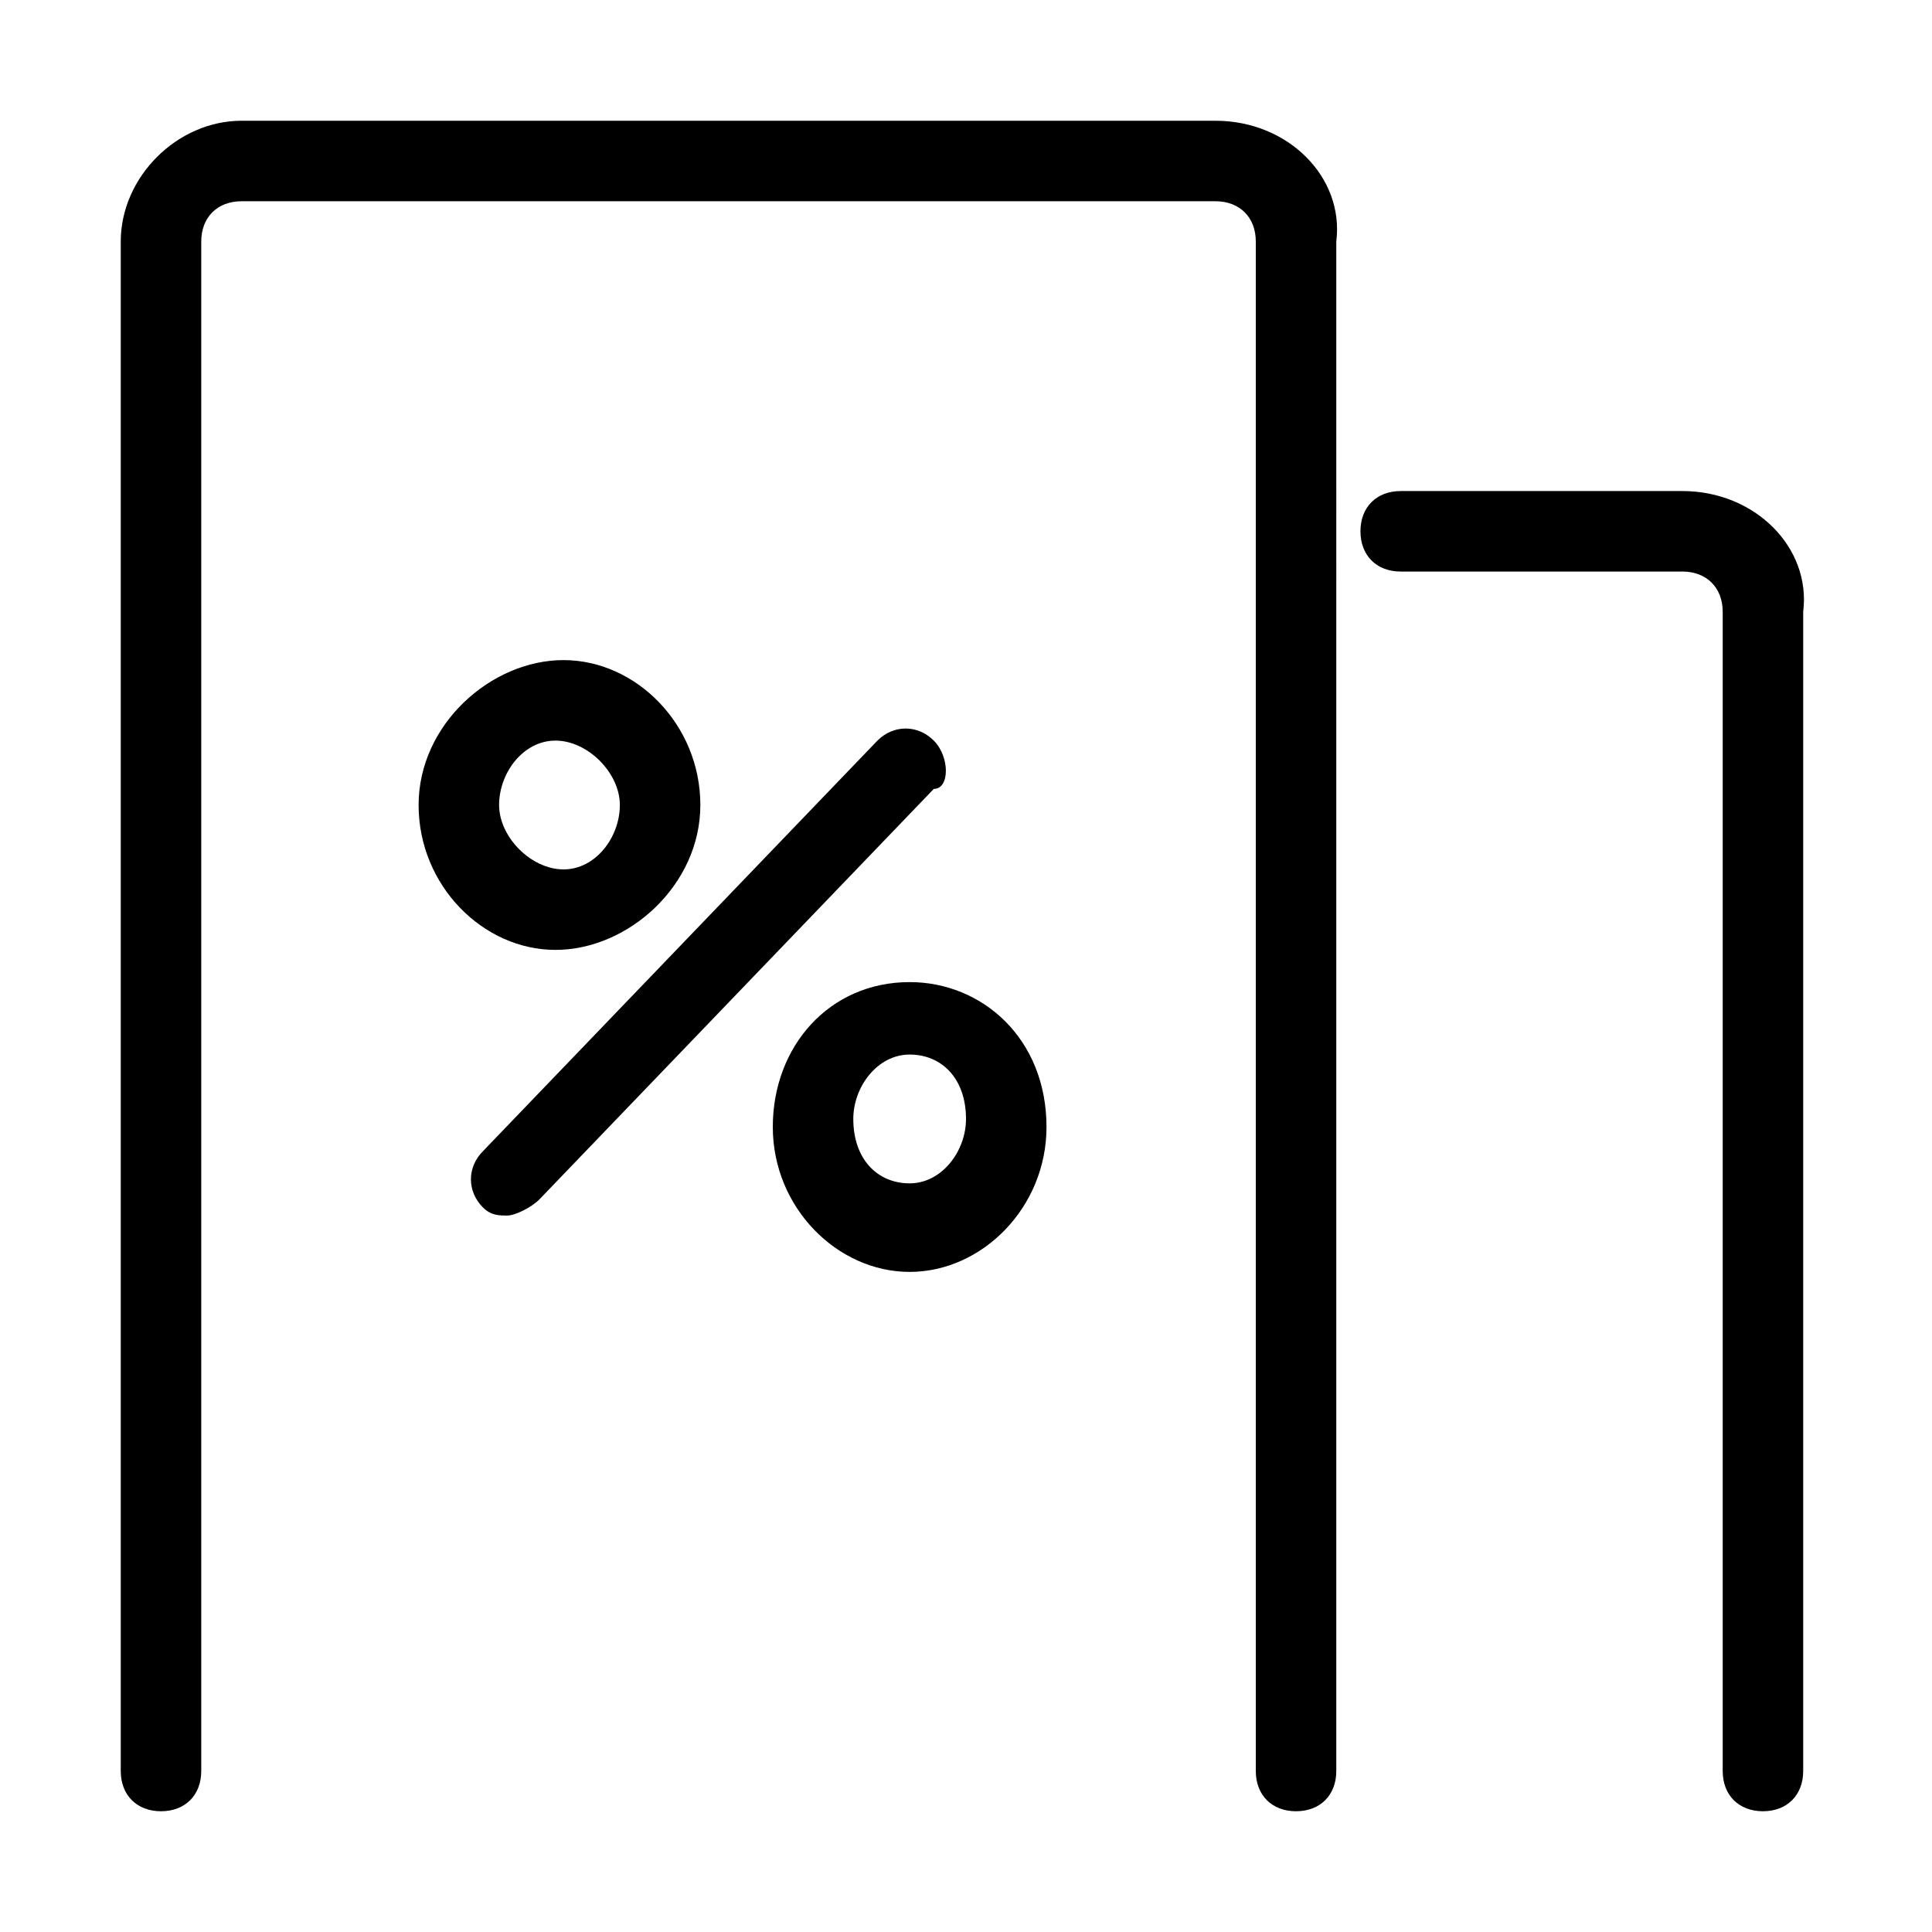 <?xml version="1.0" encoding="utf-8"?>
<svg fill="#000000" width="800px" height="800px" viewBox="0 0 1024 1024" xmlns="http://www.w3.org/2000/svg"><path d="M371.2 426.667c0-42.667-34.133-76.8-72.533-76.8s-76.8 34.133-76.8 76.8 34.133 76.8 72.533 76.8 76.8-34.133 76.8-76.8zm-106.667 0c0-17.067 12.8-34.133 29.867-34.133s34.133 17.067 34.133 34.133-12.8 34.133-29.867 34.133-34.133-17.067-34.133-34.133zm217.6 93.866c-42.667 0-72.533 34.133-72.533 76.8s34.133 76.8 72.533 76.8 72.533-34.133 72.533-76.8c0-46.933-34.133-76.8-72.533-76.8zm0 106.667c-17.067 0-29.867-12.8-29.867-34.133 0-17.067 12.8-34.133 29.867-34.133S512 571.734 512 593.067c0 17.067-12.8 34.133-29.867 34.133zm12.8-234.667c-8.533-8.533-21.333-8.533-29.867 0l-209.067 217.6c-8.533 8.533-8.533 21.333 0 29.867 4.267 4.267 8.533 4.267 12.8 4.267s12.8-4.267 17.067-8.533l209.067-217.6c8.533 0 8.533-17.067 0-25.6z"/><path d="M644.267 64H128c-34.133 0-64 29.867-64 64v810.667C64 951.467 72.533 960 85.333 960s21.333-8.533 21.333-21.333V128c0-12.8 8.533-21.333 21.333-21.333h516.267c12.8 0 21.333 8.533 21.333 21.333v810.667c0 12.8 8.533 21.333 21.333 21.333s21.333-8.533 21.333-21.333V128c4.267-34.133-25.6-64-64-64zm247.466 196.267H742.4c-12.8 0-21.333 8.533-21.333 21.333s8.533 21.333 21.333 21.333h149.333c12.8 0 21.333 8.533 21.333 21.333v614.4c0 12.8 8.533 21.333 21.333 21.333s21.333-8.533 21.333-21.333v-614.4c4.267-34.133-25.6-64-64-64z"/></svg>